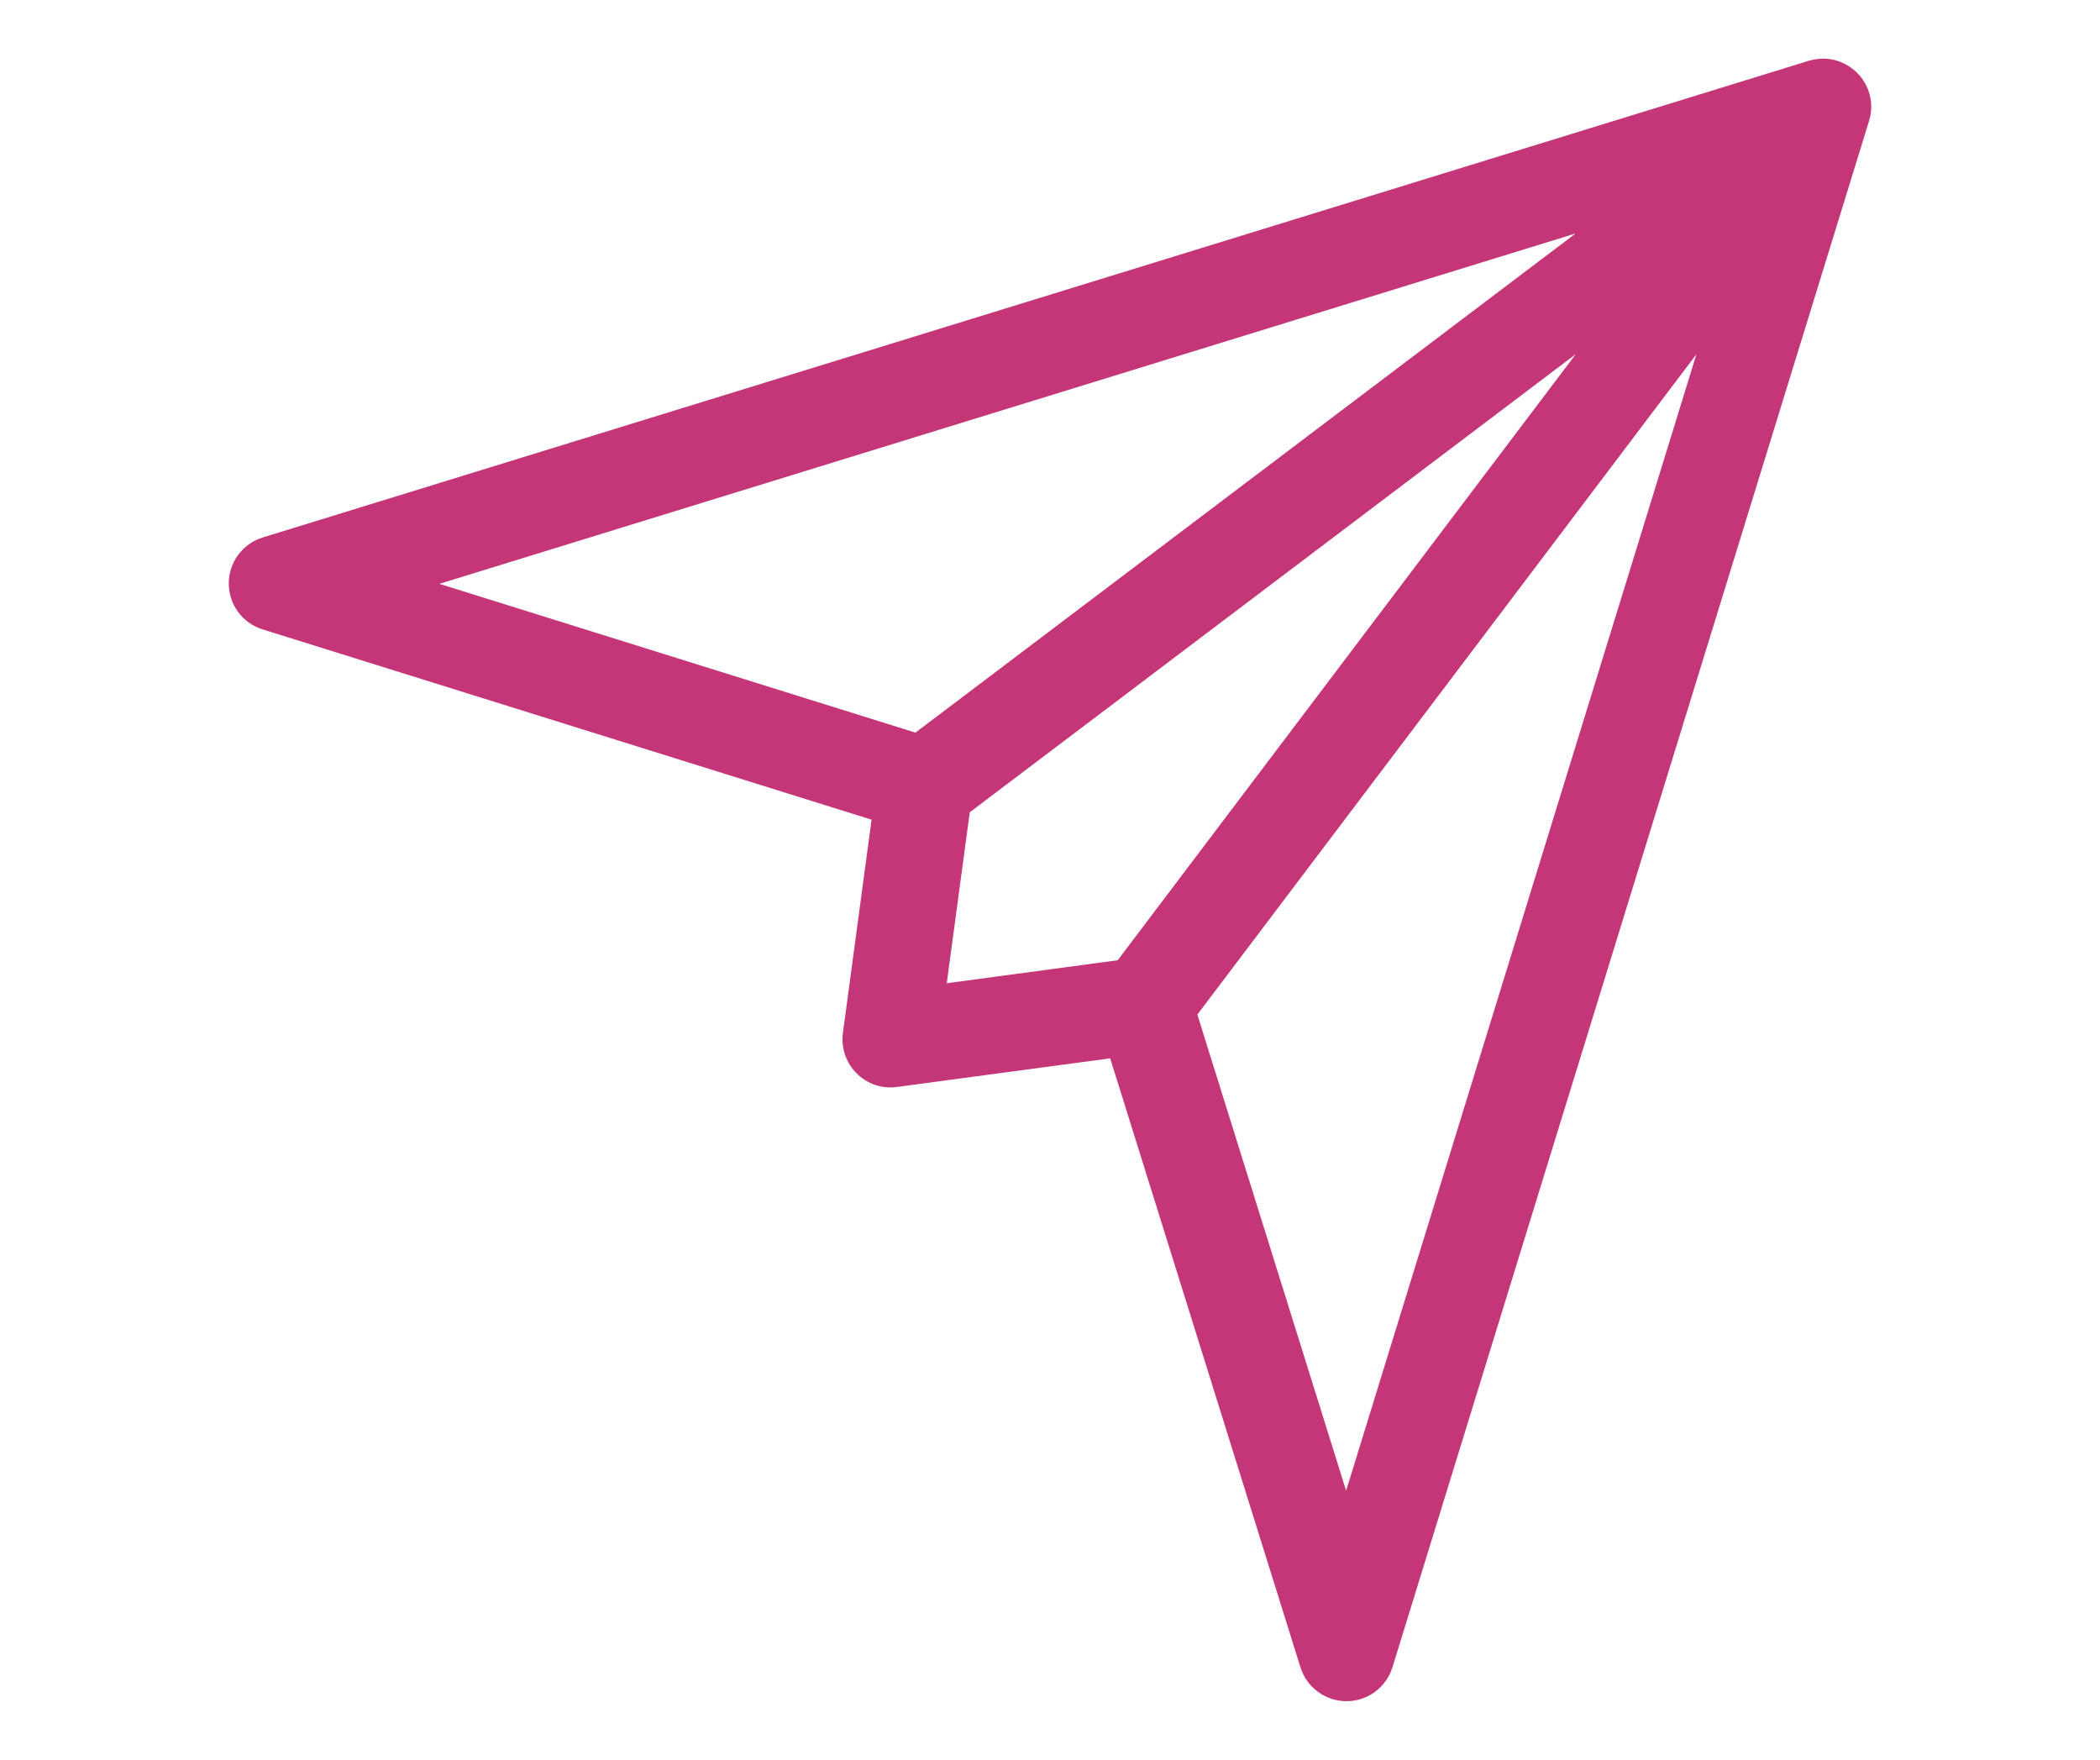 <svg xmlns="http://www.w3.org/2000/svg" xmlns:xlink="http://www.w3.org/1999/xlink" id="Capa_1" x="0px" y="0px" viewBox="0 0 179 150" style="enable-background:new 0 0 179 150;" xml:space="preserve"><style type="text/css">	.st0{fill:#C53679;}</style><g>	<g>		<path class="st0" d="M154.33,5.14c-0.04,0.01-0.08,0.02-0.12,0.03c-0.01,0-0.02,0-0.03,0.01L22.39,45.81   c-1.72,0.53-2.89,2.12-2.89,3.91c0,1.8,1.16,3.39,2.88,3.92l51.91,16.22l-2.44,18.17c-0.36,2.68,1.93,4.98,4.61,4.61l18.17-2.44   l16.22,51.91c0.54,1.71,2.12,2.88,3.92,2.88c0,0,0.01,0,0.01,0c1.8,0,3.38-1.18,3.91-2.89c0.18-0.58,40.55-131.53,40.63-131.81   C160.25,7.19,157.42,4.32,154.33,5.14z M37.45,49.76L134.3,19.9L78.03,62.44L37.45,49.76z M80.7,83.8l1.96-14.57l51.66-39.05   L95.27,81.84L80.7,83.8z M114.74,127.05l-12.68-40.58l42.54-56.28L114.74,127.05z"></path>	</g></g></svg>